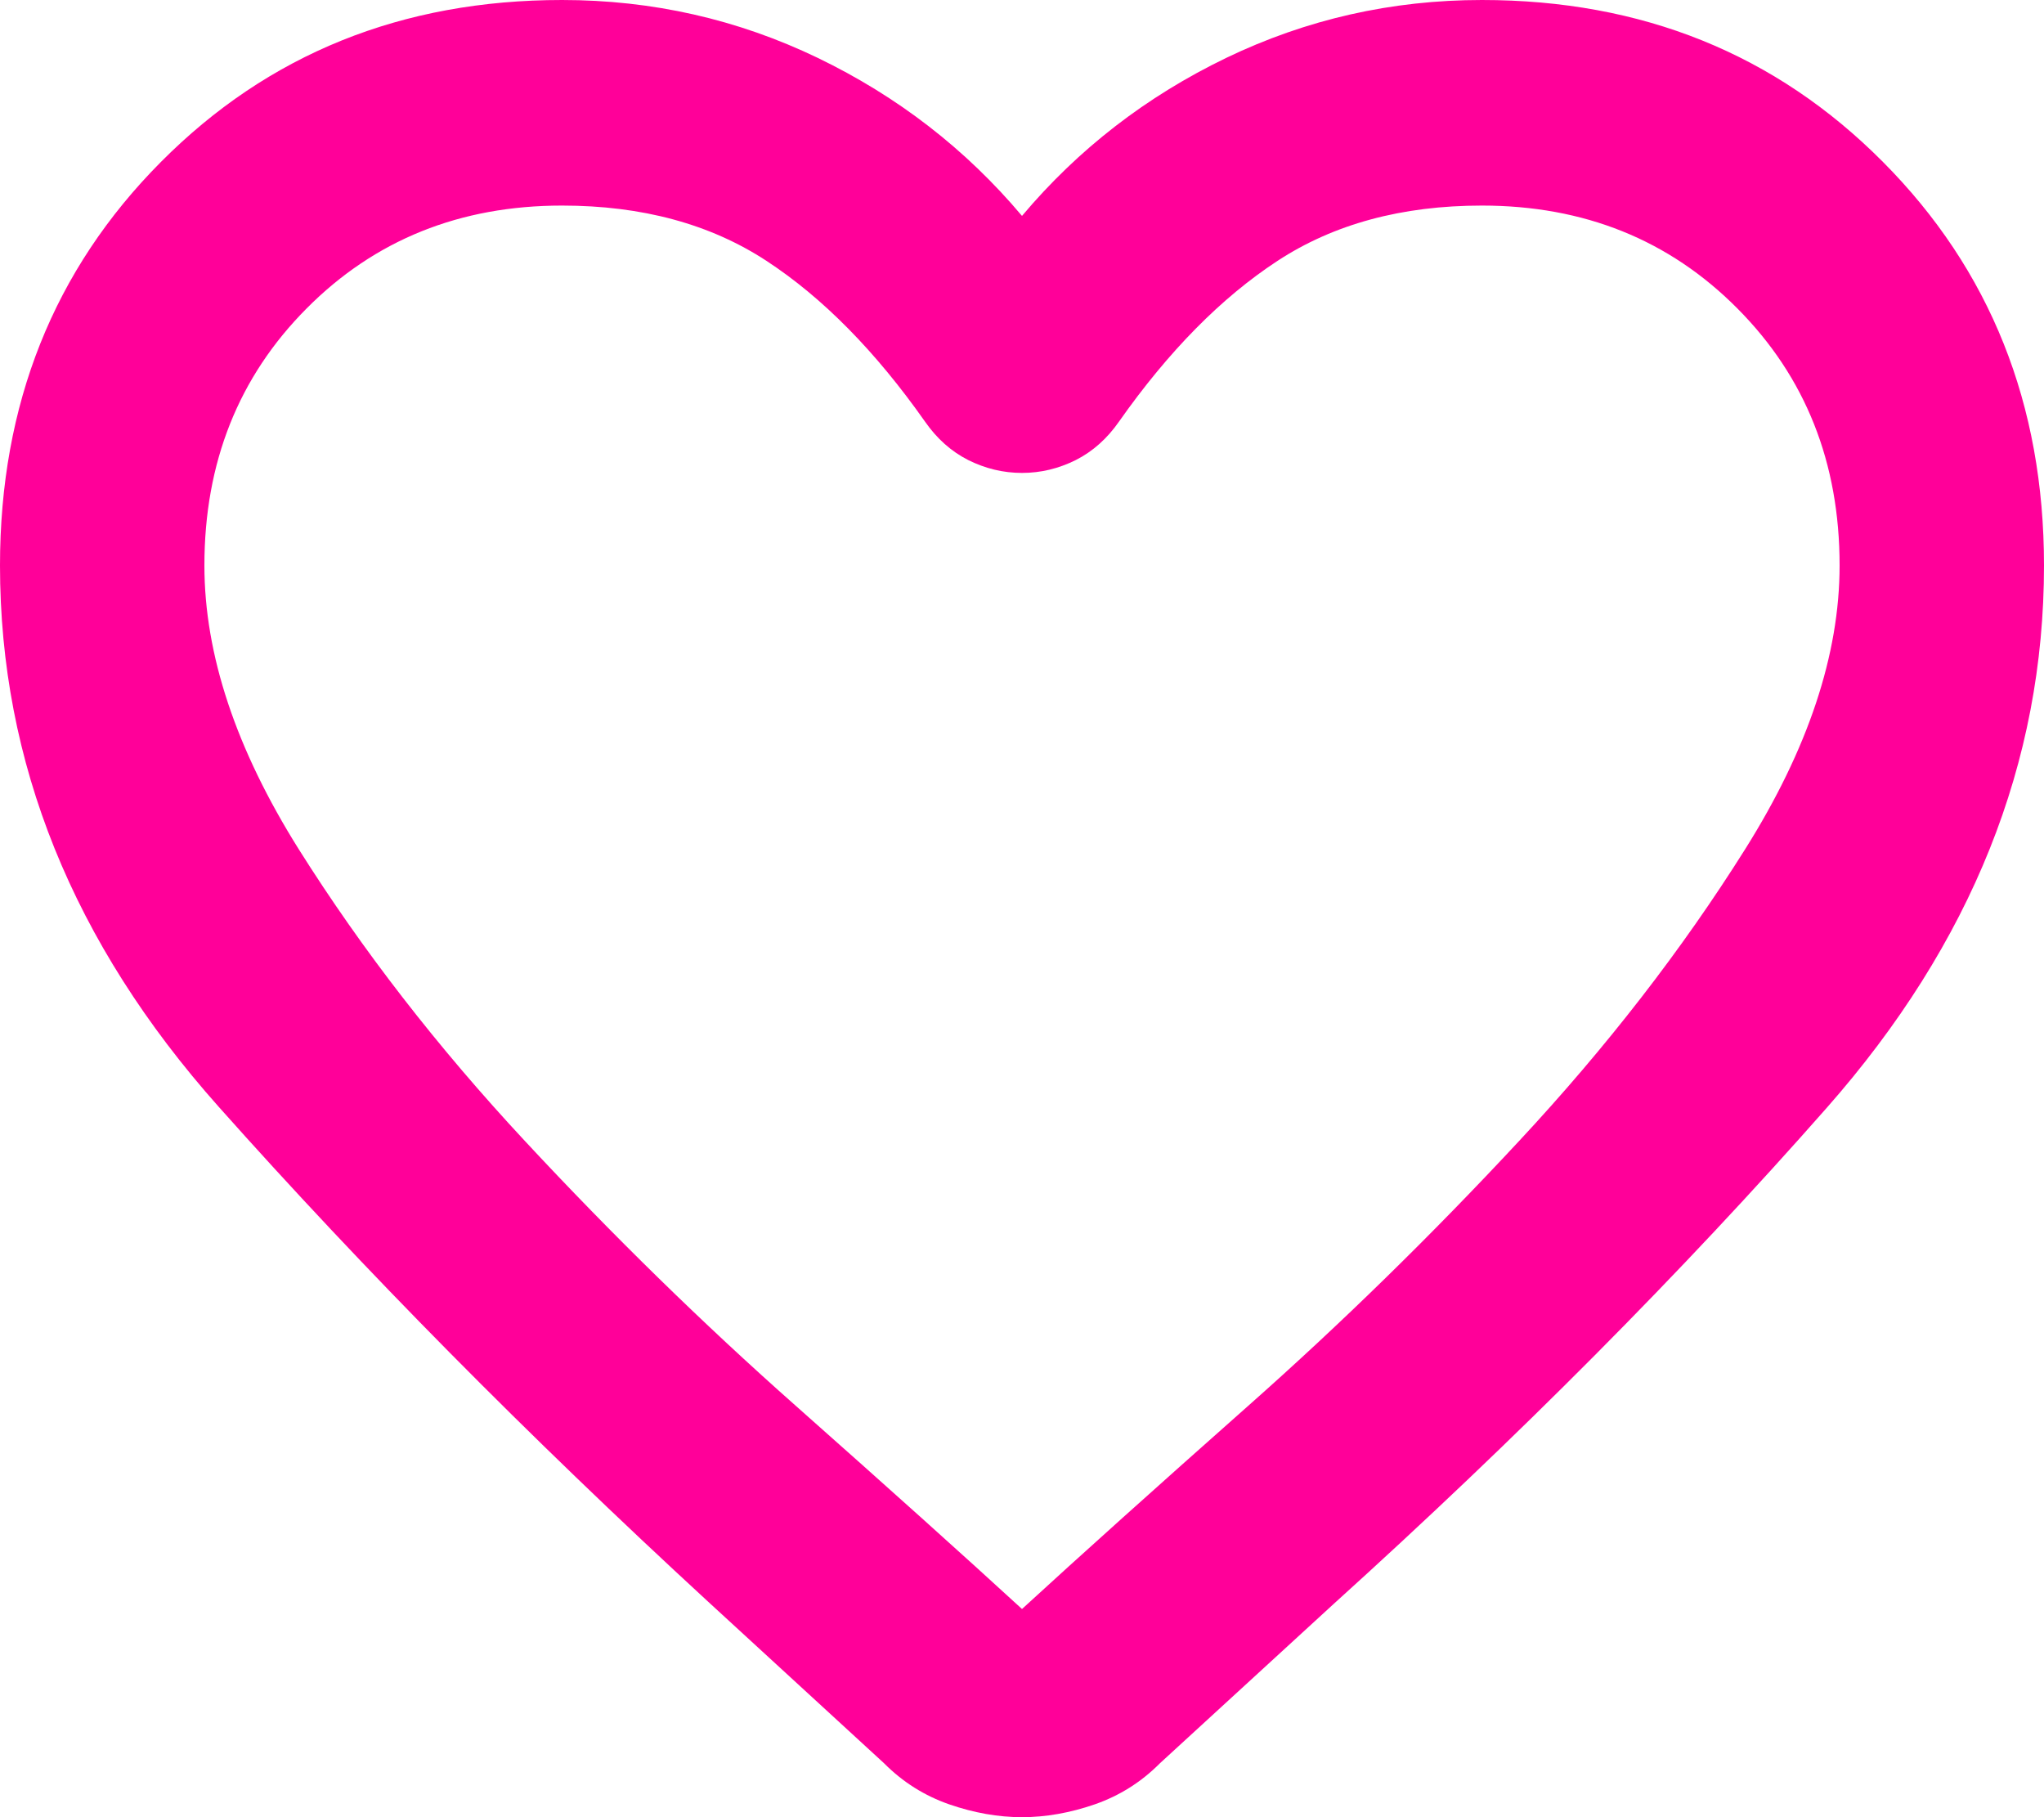 <svg width="18" height="16" viewBox="0 0 18 16" fill="none" xmlns="http://www.w3.org/2000/svg">
<path id="favorite" d="M9 16C8.79 16 8.576 15.962 8.359 15.887C8.141 15.811 7.95 15.691 7.785 15.525L6.232 14.099C4.643 12.636 3.206 11.183 1.924 9.743C0.641 8.302 0 6.714 0 4.979C0 3.561 0.472 2.376 1.417 1.426C2.362 0.475 3.54 0 4.95 0C5.745 0 6.495 0.17 7.2 0.509C7.905 0.849 8.505 1.313 9 1.901C9.495 1.313 10.095 0.849 10.8 0.509C11.505 0.17 12.255 0 13.05 0C14.46 0 15.637 0.475 16.582 1.426C17.527 2.376 18 3.561 18 4.979C18 6.714 17.363 8.306 16.087 9.754C14.812 11.202 13.365 12.658 11.745 14.122L10.215 15.525C10.05 15.691 9.859 15.811 9.641 15.887C9.424 15.962 9.21 16 9 16ZM8.145 3.711C7.71 3.093 7.245 2.621 6.75 2.297C6.255 1.973 5.655 1.81 4.95 1.81C4.05 1.81 3.3 2.112 2.7 2.716C2.1 3.319 1.8 4.074 1.8 4.979C1.8 5.763 2.078 6.597 2.632 7.479C3.188 8.362 3.851 9.218 4.624 10.048C5.396 10.878 6.191 11.655 7.009 12.379C7.826 13.103 8.49 13.699 9 14.167C9.51 13.699 10.174 13.103 10.991 12.379C11.809 11.655 12.604 10.878 13.376 10.048C14.149 9.218 14.812 8.362 15.367 7.479C15.922 6.597 16.2 5.763 16.2 4.979C16.2 4.074 15.9 3.319 15.3 2.716C14.7 2.112 13.95 1.81 13.05 1.81C12.345 1.81 11.745 1.973 11.25 2.297C10.755 2.621 10.29 3.093 9.855 3.711C9.75 3.862 9.623 3.975 9.473 4.051C9.322 4.126 9.165 4.164 9 4.164C8.835 4.164 8.678 4.126 8.527 4.051C8.377 3.975 8.25 3.862 8.145 3.711Z" fill="#FF0099"/>
</svg>
